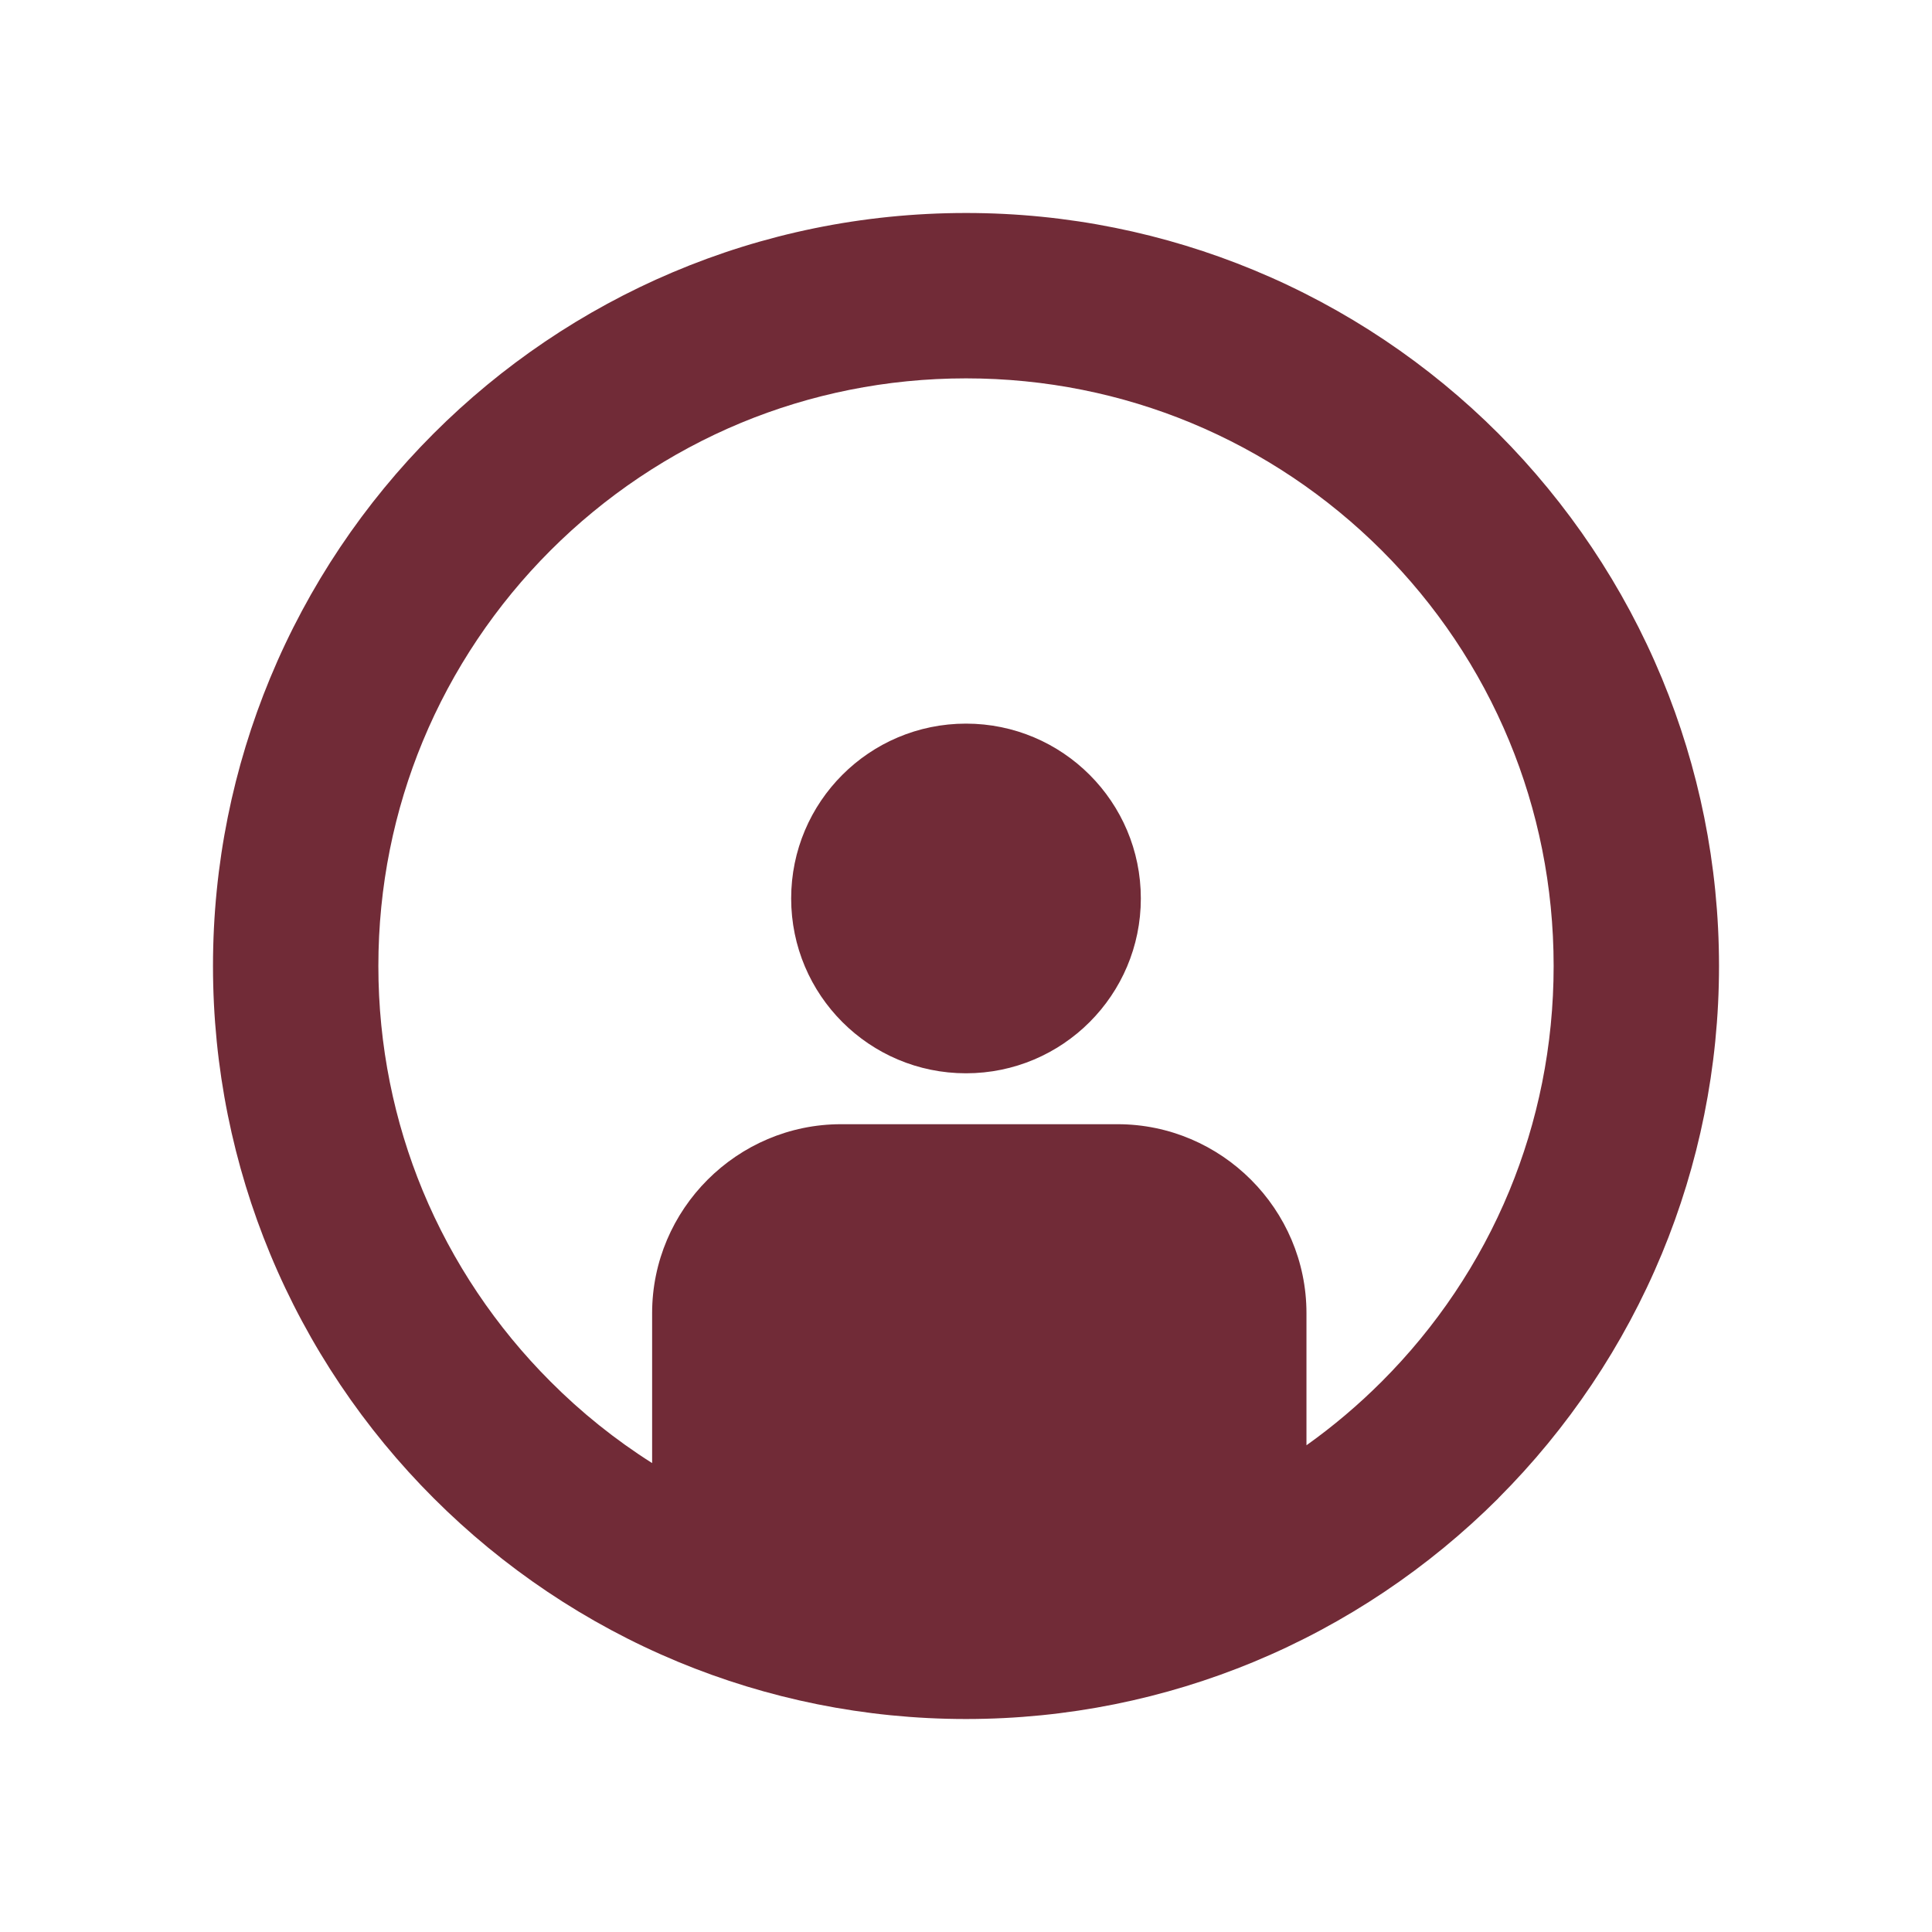 <?xml version="1.0" encoding="UTF-8"?>
<!DOCTYPE svg PUBLIC "-//W3C//DTD SVG 1.1//EN" "http://www.w3.org/Graphics/SVG/1.1/DTD/svg11.dtd">
<!-- Creator: CorelDRAW -->
<svg xmlns="http://www.w3.org/2000/svg" xml:space="preserve" width="91.44mm" height="91.44mm" version="1.1" style="shape-rendering:geometricPrecision; text-rendering:geometricPrecision; image-rendering:optimizeQuality; fill-rule:evenodd; clip-rule:evenodd"
viewBox="0 0 9143.98 9143.98"
 xmlns:xlink="http://www.w3.org/1999/xlink"
 xmlns:xodm="http://www.corel.com/coreldraw/odm/2003">
 <defs>
  <style type="text/css">
   <![CDATA[
    .fil0 {fill:#712B37;fill-rule:nonzero}
   ]]>
  </style>
 </defs>
 <g id="Camada_x0020_1">
  <path class="fil0" d="M4571.99 1008.04c481.54,0 942.08,96.26 1362.36,270.28 436.78,180.89 829.46,445.63 1157.57,773.74 328.24,329.43 593.11,722.24 773.74,1158.1 174.02,420.67 270.28,880.95 270.28,1361.83 0,481.28 -96.26,941.56 -270.28,1361.57 -180.63,435.59 -445.37,828.27 -773.74,1156.78l-1.06 1.58c-329.04,328.38 -721.71,593.11 -1157.3,773.74 -420.02,174.03 -880.3,270.28 -1361.57,270.28 -481.54,0 -941.83,-96.39 -1361.97,-270.41 -435.59,-180.63 -828.27,-445.63 -1156.91,-774.13 -328.77,-328.25 -593.9,-720.8 -774.53,-1156.52 -174.16,-420.27 -270.54,-880.82 -270.54,-1362.89 0,-481.54 96.25,-942.08 270.28,-1362.36 180.89,-436.78 445.62,-829.46 773.74,-1157.57 644.73,-644.74 1535.99,-1044.02 2519.93,-1044.02zm-1485.55 5916.59l0 -709.57c0,-491.97 402.31,-894.28 894.28,-894.28l1308.36 0c491.97,0 894.29,402.31 894.29,894.28l0 625.33c126.62,-90.18 245.46,-190.79 355.31,-300.65l1.06 -1.05c256.55,-256.55 463.18,-562.61 603.54,-901.95 135.21,-327.06 209.94,-686.73 209.94,-1064.75 0,-378.15 -74.73,-737.82 -210.07,-1064.88 -140.62,-339.86 -347.26,-645.92 -603.41,-901.81 -256.81,-256.55 -563.54,-463.45 -903.66,-604.34 -327.06,-135.34 -686.47,-210.2 -1064.09,-210.2 -377.5,0 -736.77,74.86 -1063.7,210.07 -339.6,140.88 -646.19,347.65 -903,604.47 -256.81,256.81 -463.58,563.4 -604.33,903 -135.34,326.92 -210.21,686.2 -210.21,1063.69 0,377.5 74.87,736.77 210.08,1063.69 140.88,339.6 347.65,646.19 604.46,903.01 145.11,145.77 306.59,275.43 481.15,385.94zm1485.55 -3499.78c456.98,0 827.47,370.5 827.47,827.48 0,456.98 -370.49,827.48 -827.47,827.48 -456.98,0 -827.48,-370.5 -827.48,-827.48 0,-456.98 370.5,-827.48 827.48,-827.48z"/>
 </g>
</svg>
